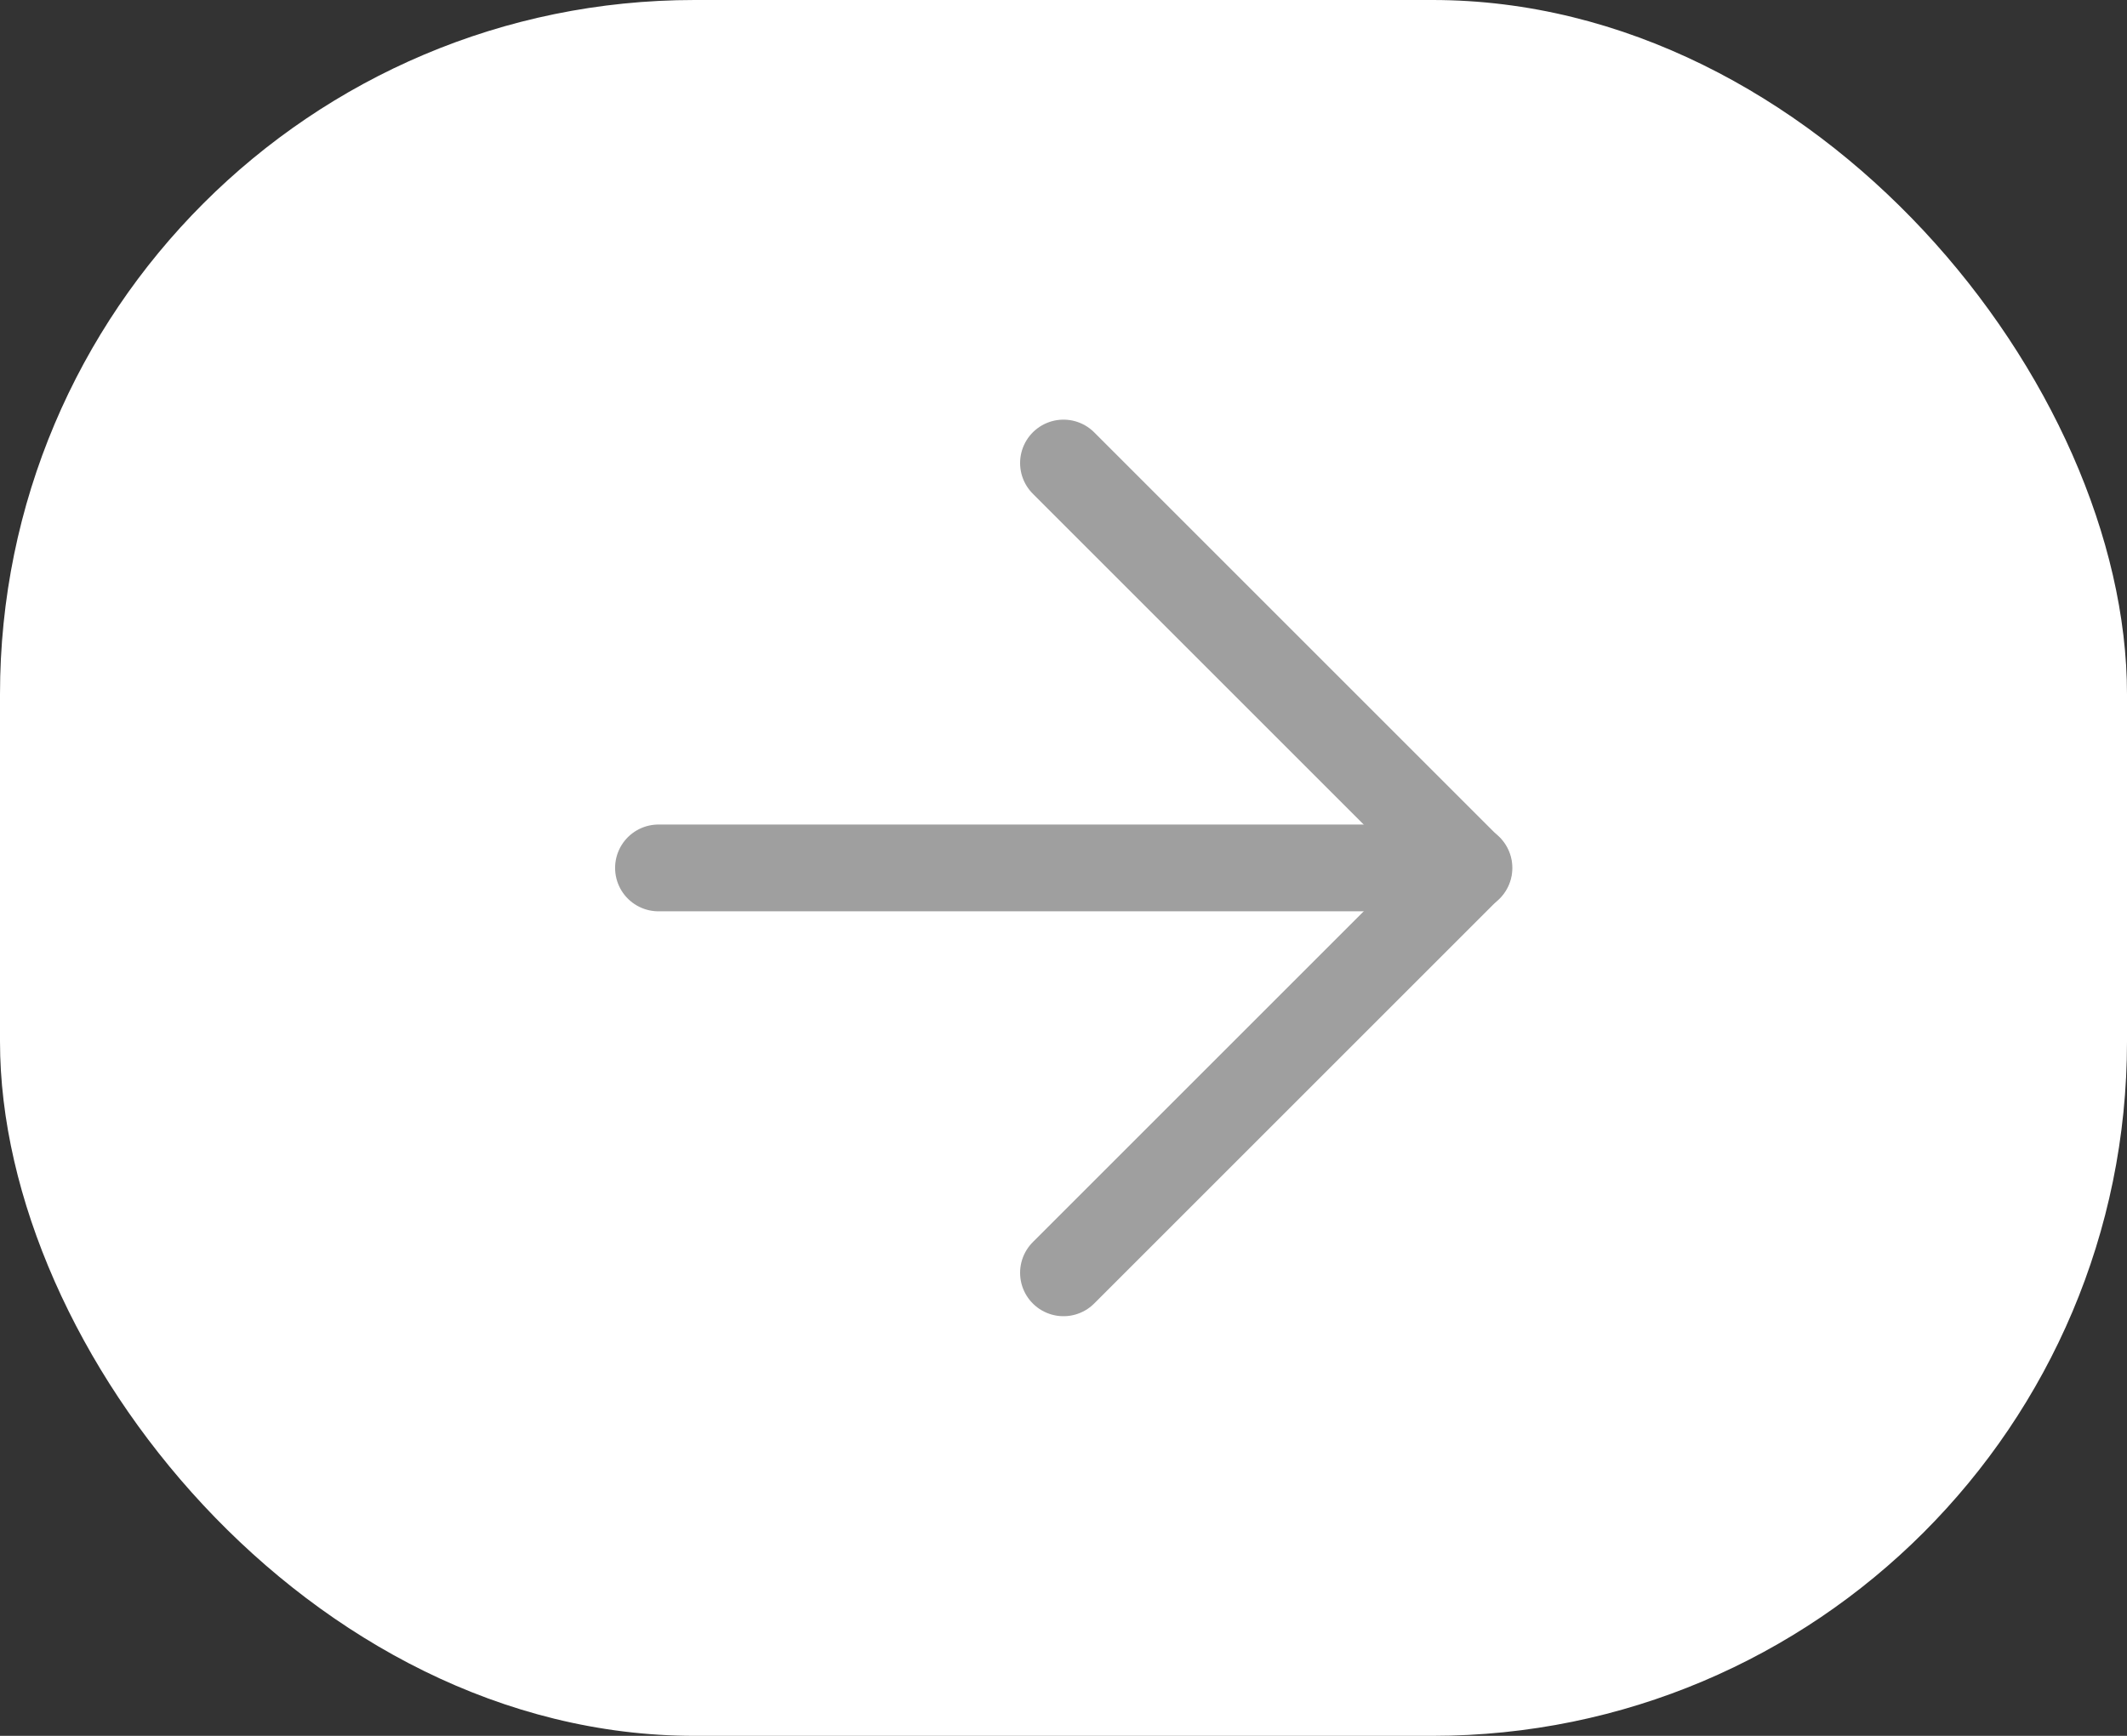 <?xml version="1.0" encoding="UTF-8"?>
<svg xmlns="http://www.w3.org/2000/svg" xmlns:xlink="http://www.w3.org/1999/xlink" id="Calque_2" viewBox="0 0 49 40">
  <rect x="0" y="0" width="49" height="40" fill="#333333" stroke="none"/>
  <defs>
    <style>      .cls-1 {        fill: #fff;      }      .cls-2 {        stroke: #9f9f9f;        stroke-linecap: round;        stroke-linejoin: round;        stroke-width: 2px;      }      .cls-2, .cls-3 {        fill: none;      }      .cls-4 {        clip-path: url(#clippath);      }    </style>
    <clipPath id="clippath">
      <rect class="cls-3" y="0" width="49" height="40" rx="16" ry="16"></rect>
    </clipPath>
  </defs>
  <g id="Calque_1-2" data-name="Calque_1">
    <g class="cls-4">
      <g>
        <rect class="cls-1" y="0" width="49" height="40" rx="16" ry="16"></rect>
        <path class="cls-2" d="M15.17,20h18.67"></path>
        <path class="cls-2" d="M24.5,10.67l9.33,9.33-9.33,9.33"></path>
      </g>
    </g>
  </g>
</svg>
